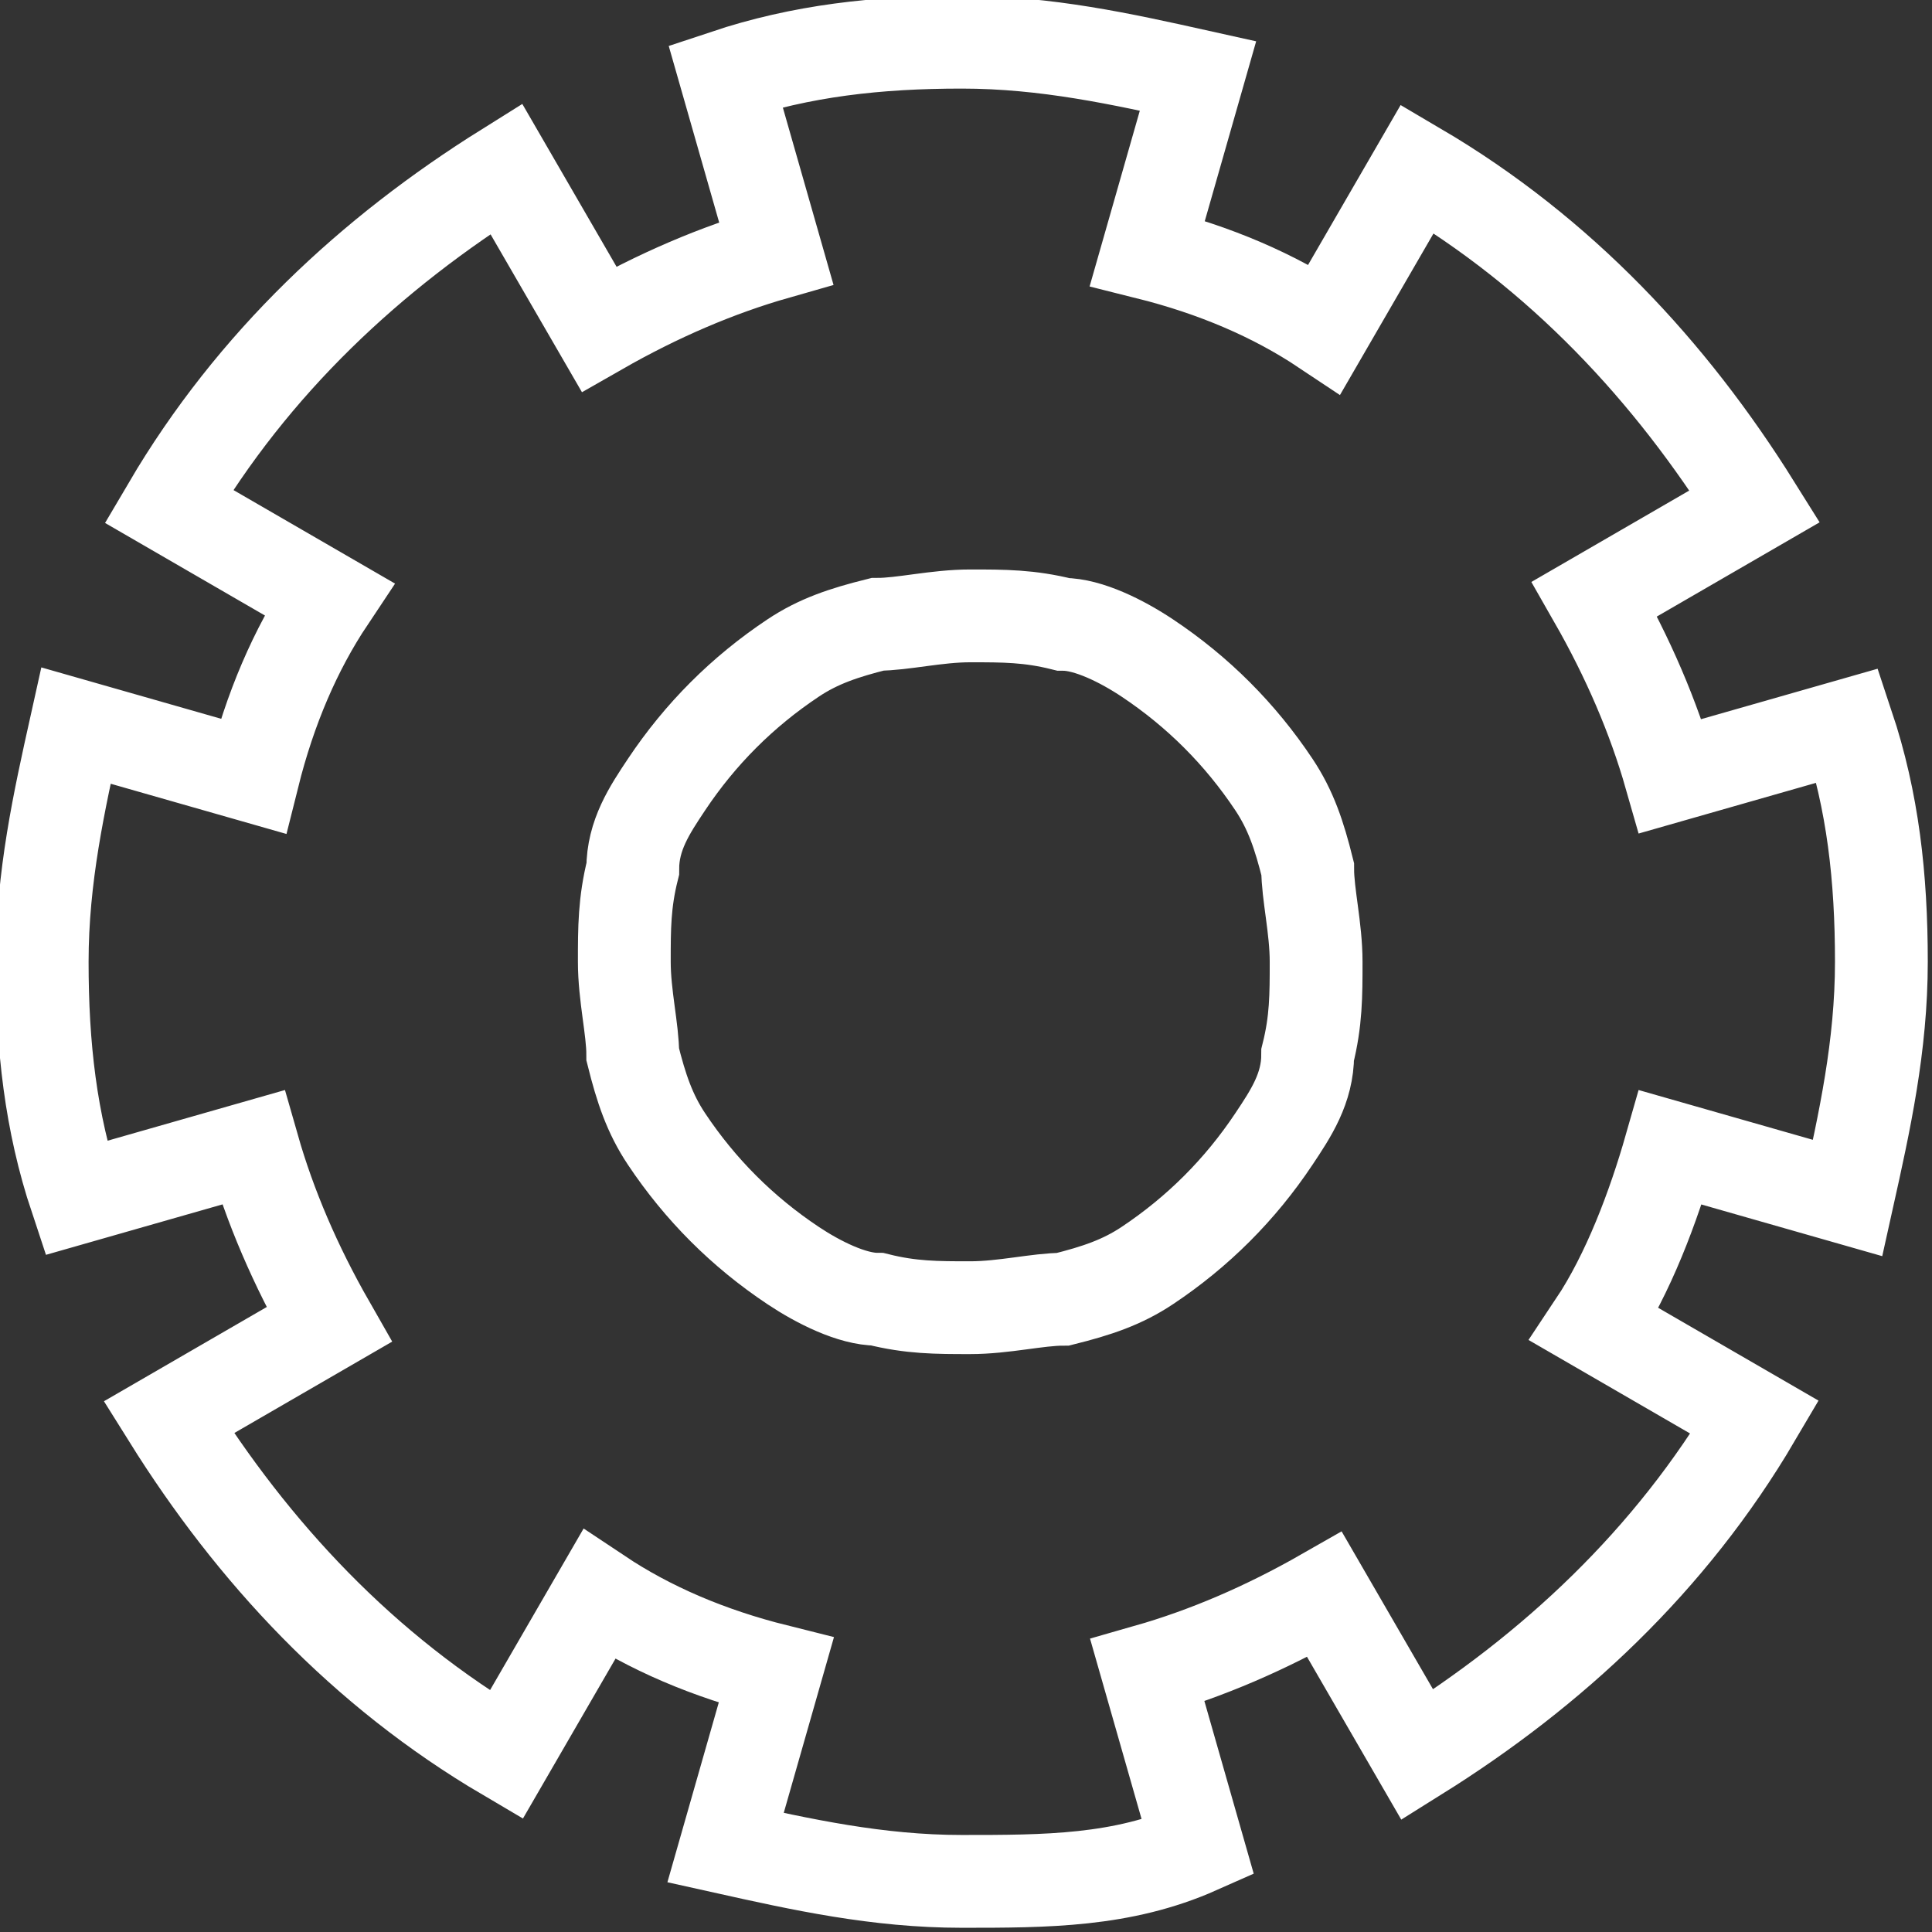 <?xml version="1.0" encoding="UTF-8"?>
<svg id="Ebene_1" xmlns="http://www.w3.org/2000/svg" version="1.1" viewBox="0 0 22.9 22.9">
  <rect x="0" y="0" width="22.9" height="22.9" fill="#333333" stroke="none"/>
  <!-- Generator: Adobe Illustrator 29.8.1, SVG Export Plug-In . SVG Version: 2.1.1 Build 2)  -->
  <defs>
    <style>
      .st0 {
        fill: none;
        stroke: #fff;
        stroke-miterlimit: 10;
        stroke-width: 1.1px;
      }
    </style>
  </defs>
  <path class="st0" d="M15.1,13.5c-.4.6-.9,1.1-1.5,1.5-.3.2-.6.3-1,.4-.3,0-.7.1-1.1.1s-.7,0-1.1-.1c-.3,0-.7-.2-1-.4-.6-.4-1.1-.9-1.5-1.5-.2-.3-.3-.6-.4-1,0-.3-.1-.7-.1-1.1s0-.7.1-1.1c0-.4.2-.7.4-1,.4-.6.9-1.1,1.5-1.5.3-.2.6-.3,1-.4.3,0,.7-.1,1.1-.1s.7,0,1.1.1c.3,0,.7.2,1,.4.6.4,1.1.9,1.5,1.5.2.3.3.6.4,1,0,.3.1.7.1,1.1s0,.7-.1,1.1c0,.4-.2.7-.4,1ZM21.9,14.2c.2-.9.4-1.8.4-2.8s-.1-1.9-.4-2.8l-2.1.6c-.2-.7-.5-1.4-.9-2.1l1.9-1.1c-1-1.6-2.3-3-4-4l-1.1,1.9c-.6-.4-1.3-.7-2.1-.9l.6-2.1c-.9-.2-1.8-.4-2.8-.4s-1.9.1-2.8.4l.6,2.1c-.7.2-1.4.5-2.1.9l-1.1-1.9c-1.6,1-3,2.3-4,4l1.9,1.1c-.4.6-.7,1.3-.9,2.1l-2.1-.6c-.2.9-.4,1.8-.4,2.8s.1,1.9.4,2.8l2.1-.6c.2.7.5,1.4.9,2.1l-1.9,1.1c1,1.6,2.3,3,4,4l1.1-1.9c.6.4,1.3.7,2.1.9l-.6,2.1c.9.2,1.8.4,2.8.4s1.9,0,2.8-.4l-.6-2.1c.7-.2,1.4-.5,2.1-.9l1.1,1.9c1.6-1,3-2.3,4-4l-1.9-1.1c.4-.6.7-1.4.9-2.1l2.1.6Z"/>
</svg>